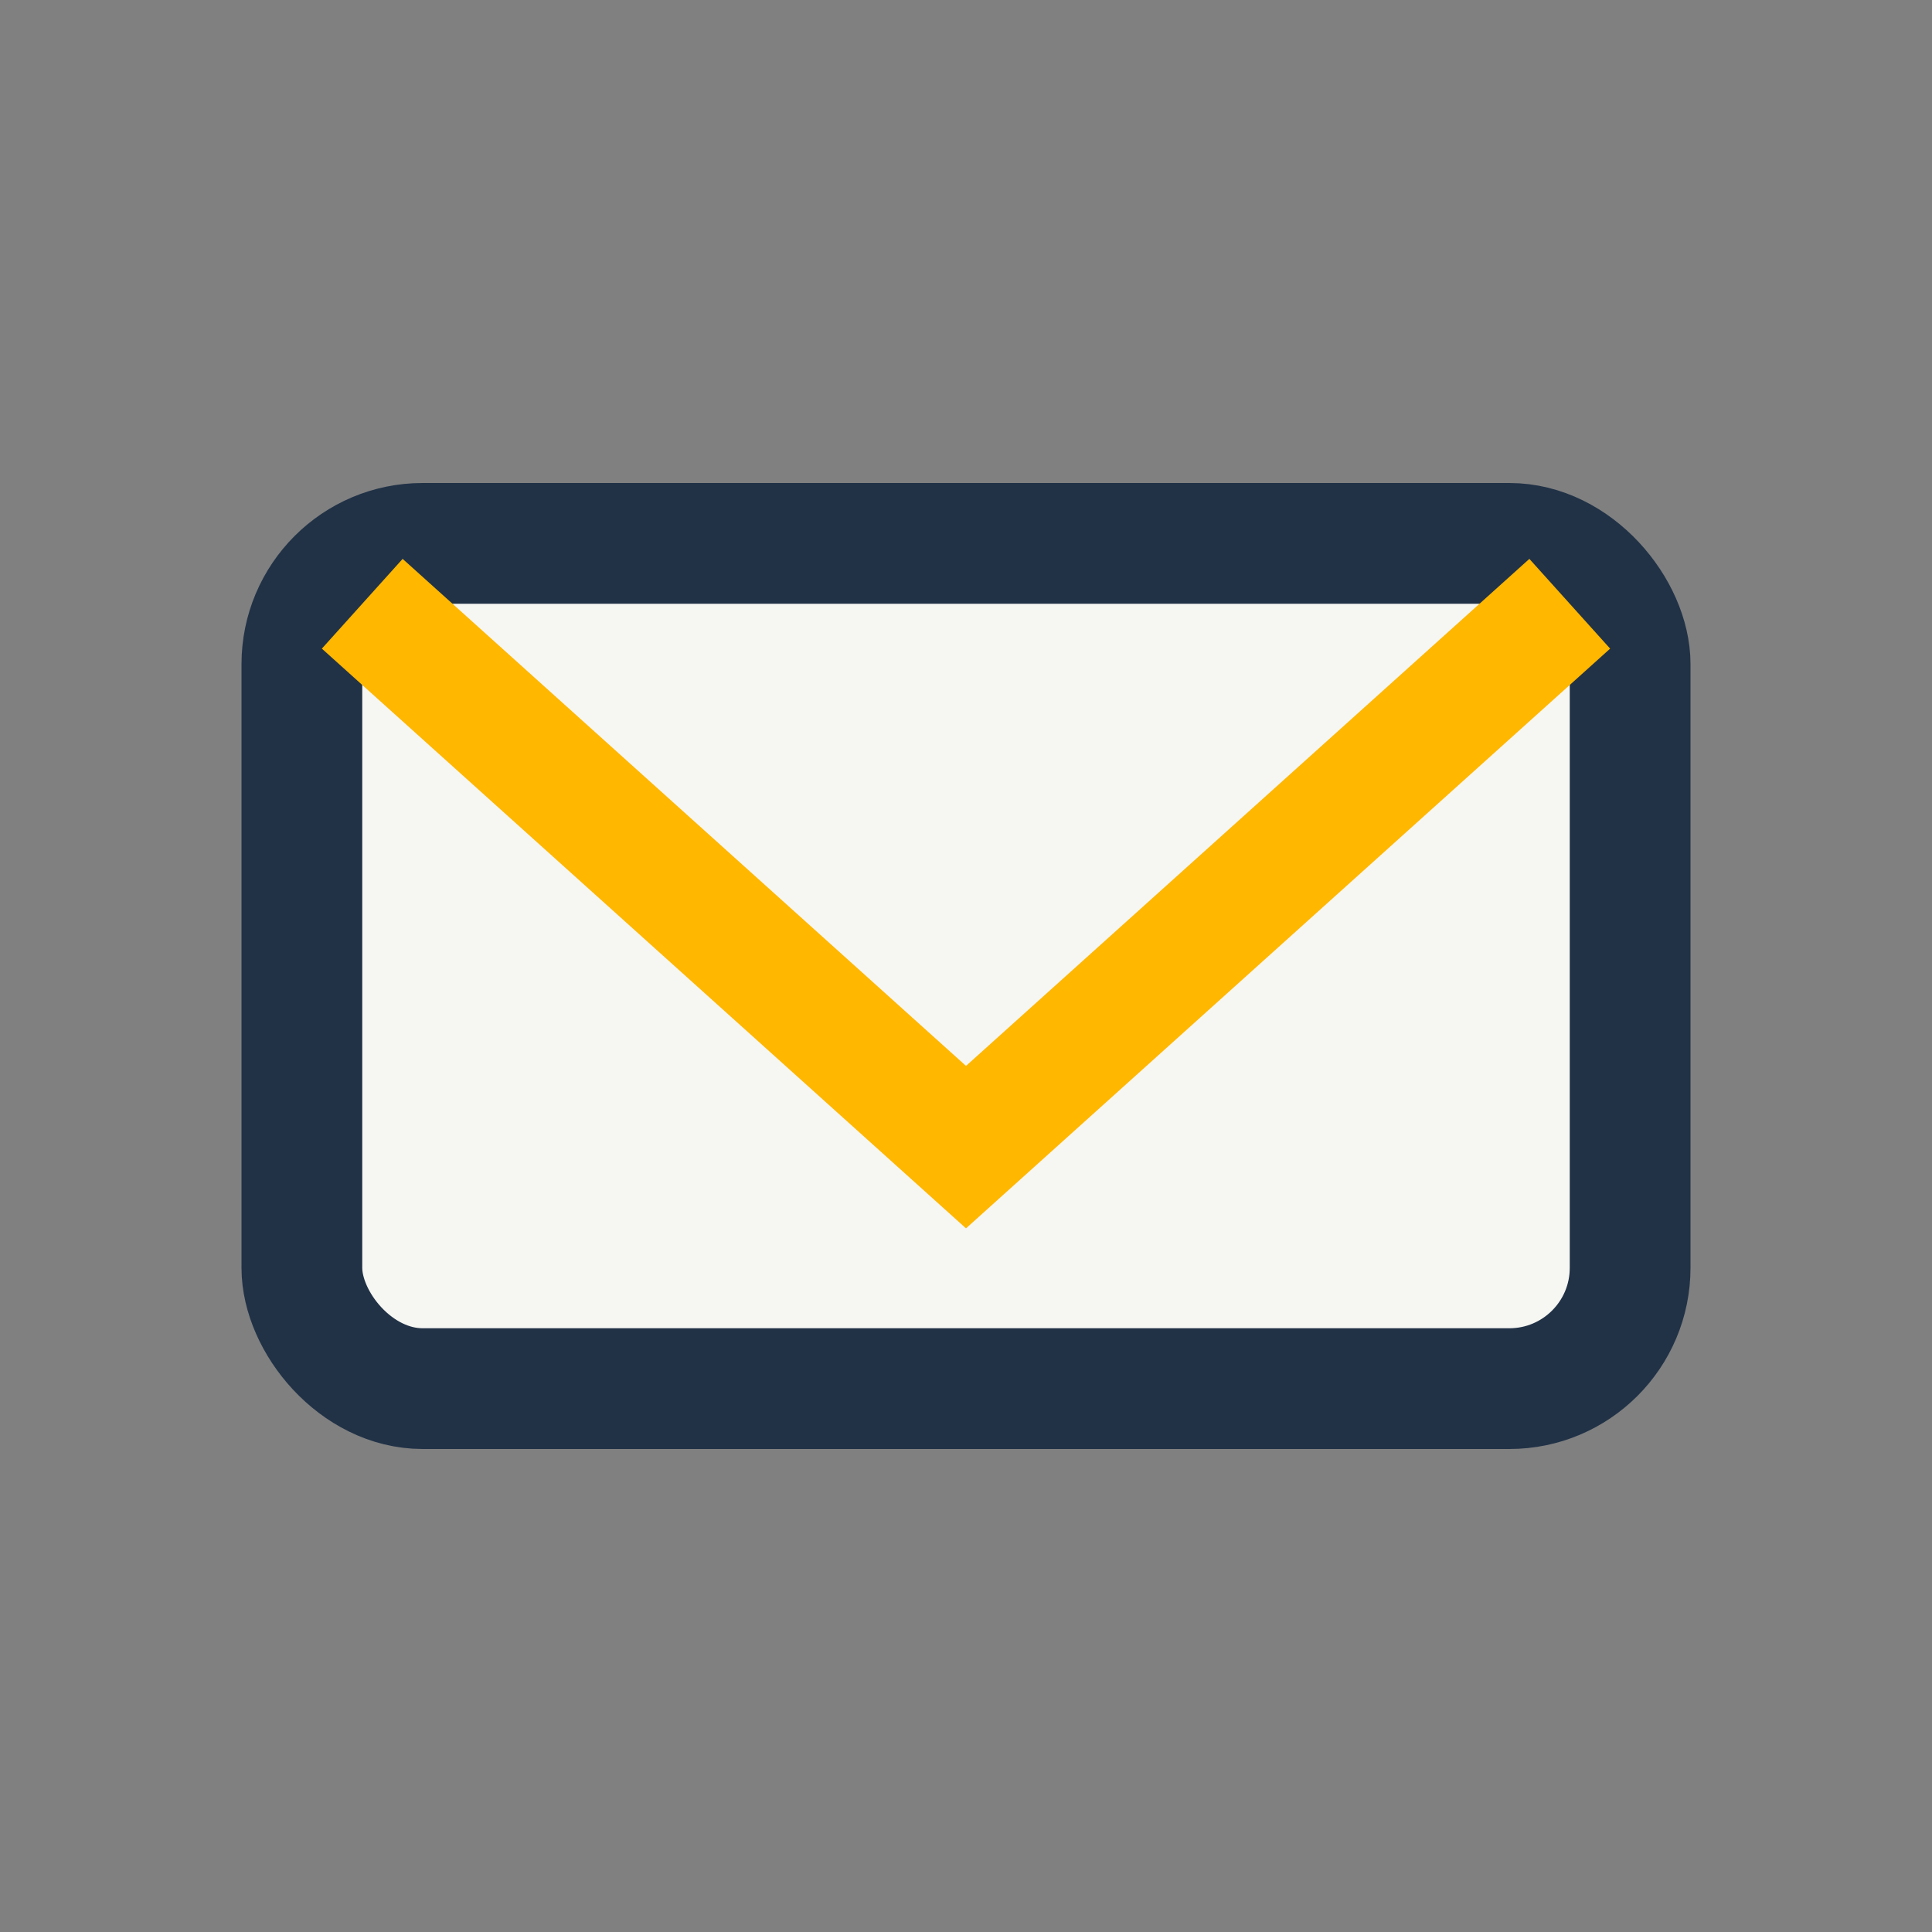<?xml version="1.0" encoding="UTF-8"?>
<svg xmlns="http://www.w3.org/2000/svg" width="32" height="32" viewBox="0 0 32 32"><rect x="0" y="0" width="32" height="32" fill="#808080" stroke="none"/><rect x="5" y="9" width="22" height="14" rx="2" fill="#F6F6F2" stroke="#213247" stroke-width="2"/><path d="M6 10l10 9 10-9" stroke="#FFB700" stroke-width="2" fill="none"/></svg>